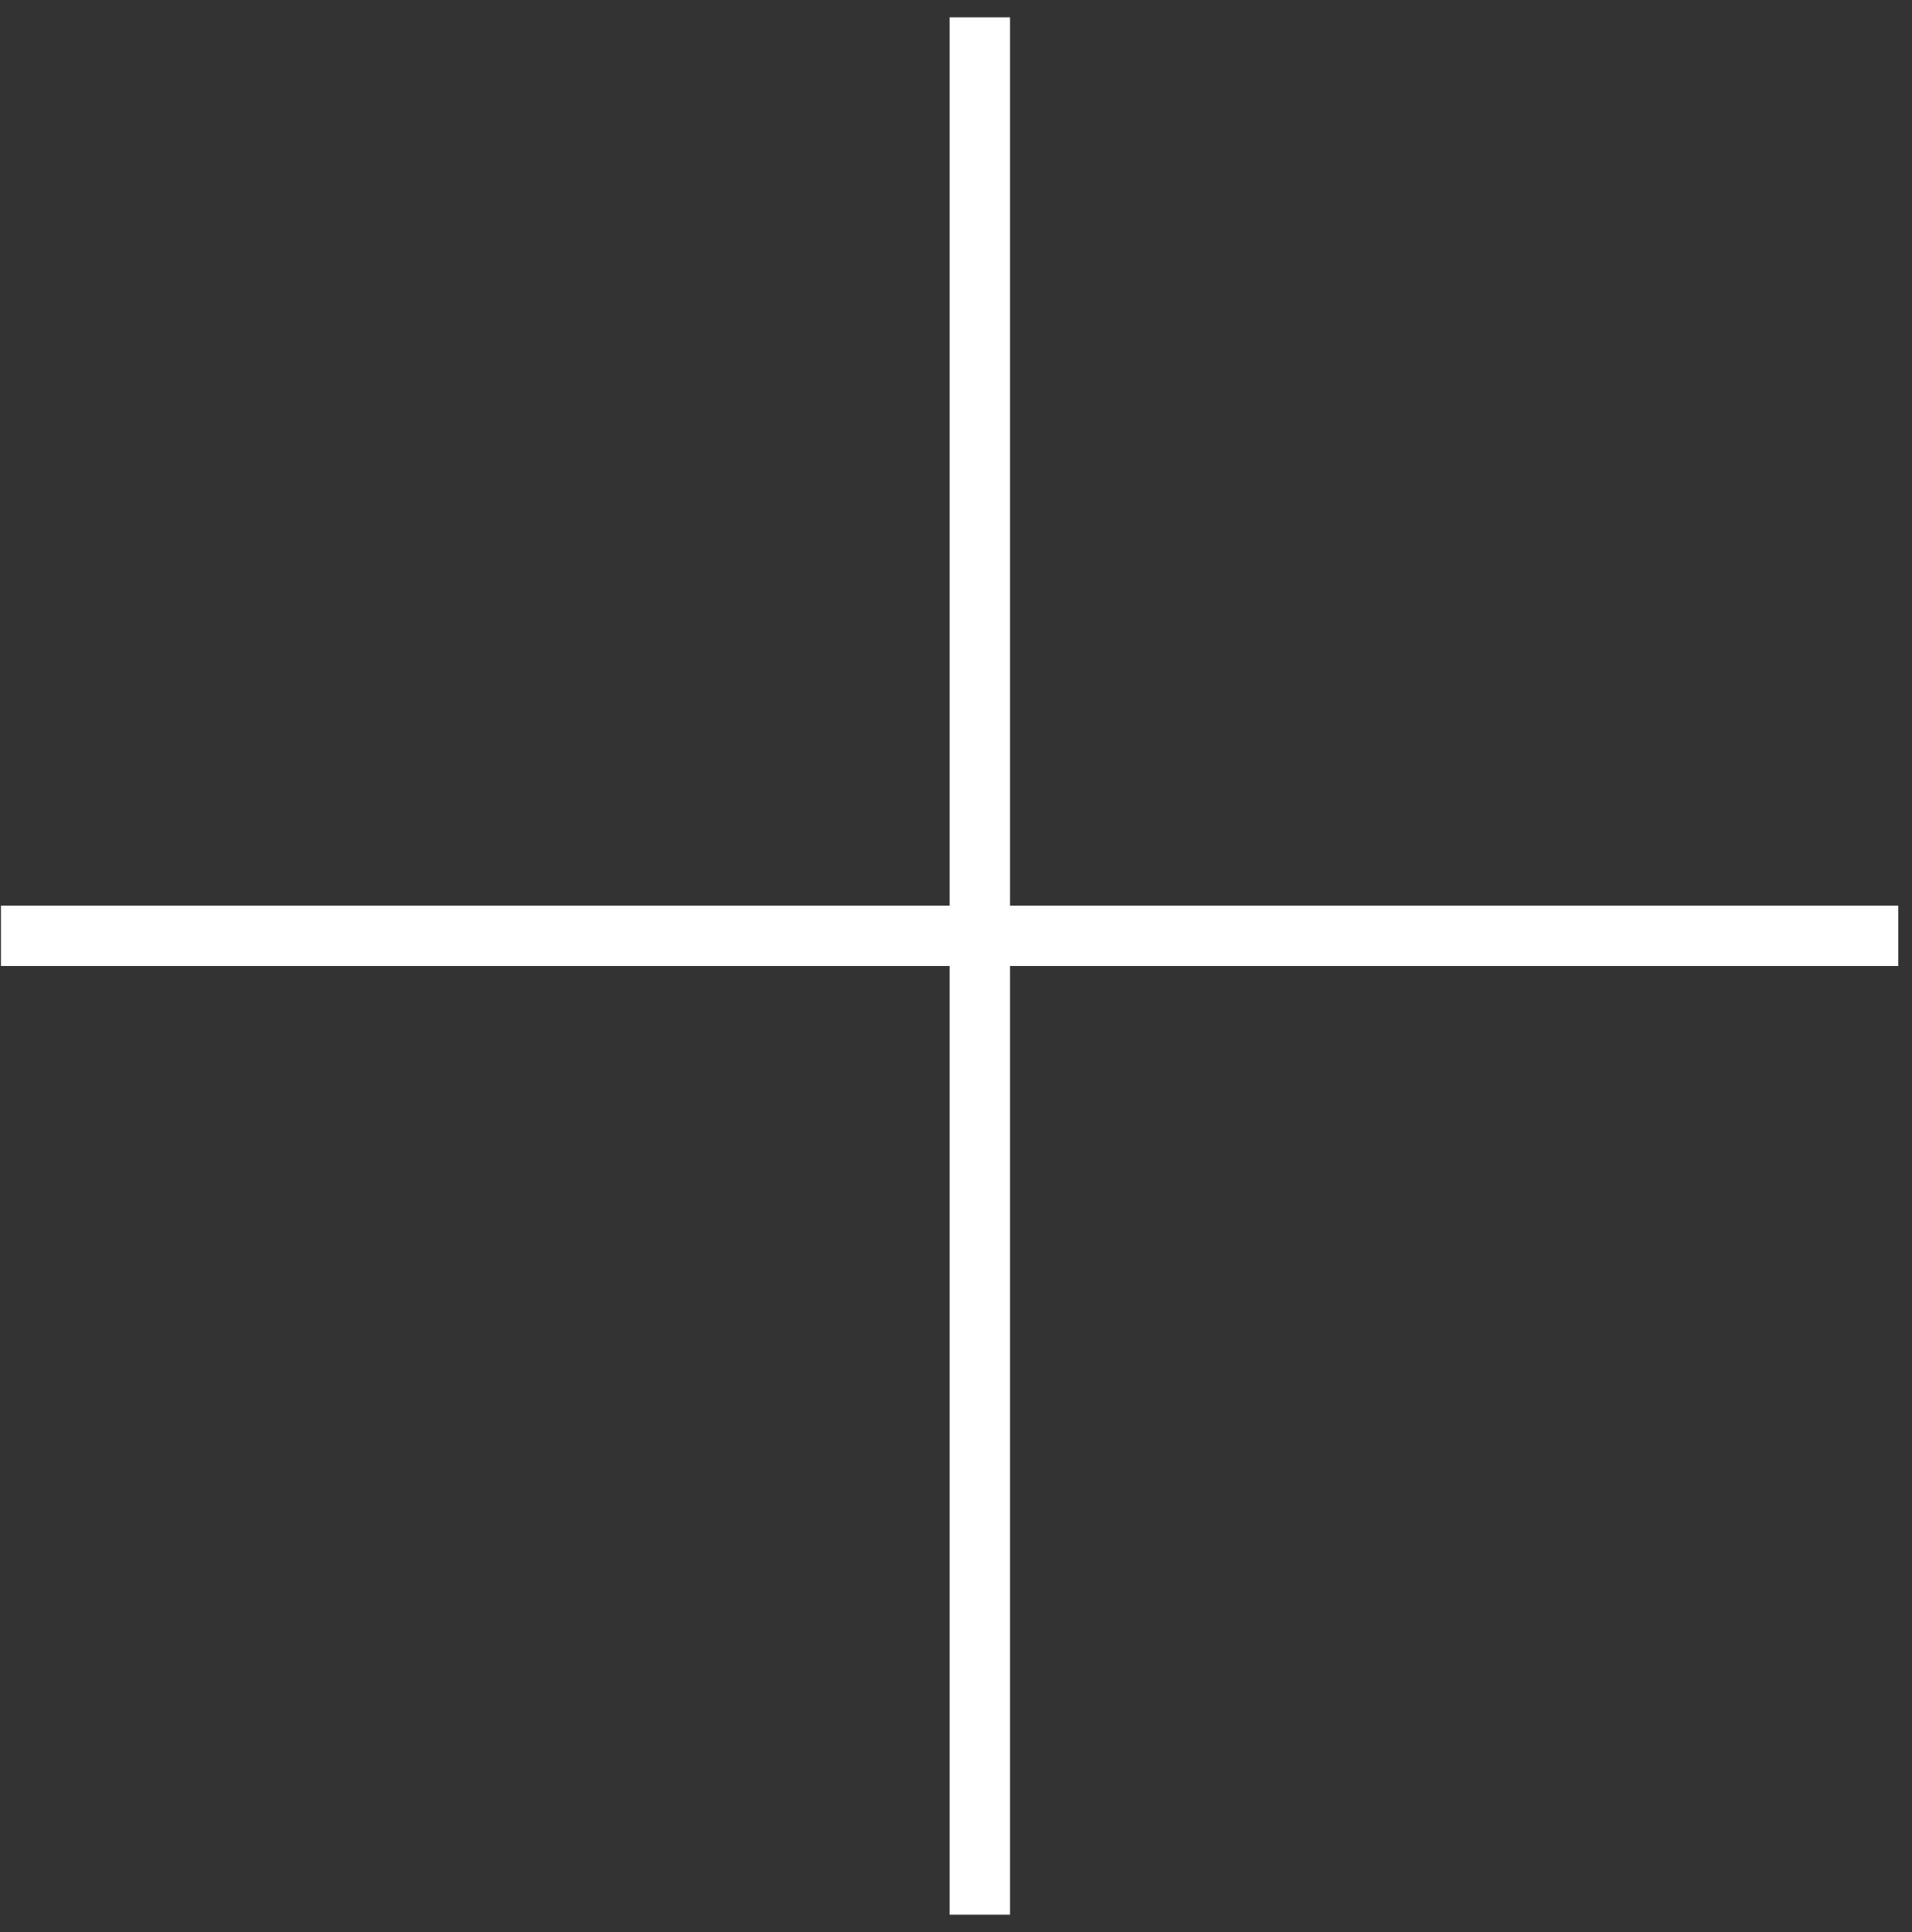 <svg width="95" height="96" viewBox="0 0 95 96" fill="none" xmlns="http://www.w3.org/2000/svg">
<rect x="0" y="0" width="95" height="96" fill="#333333" stroke="none"/>
<line x1="48.684" y1="0.86" x2="48.684" y2="95.128" stroke="white" style="stroke:white;stroke-opacity:1;" stroke-width="3"/>
<line x1="0.048" y1="46.494" x2="94.319" y2="46.494" stroke="white" style="stroke:white;stroke-opacity:1;" stroke-width="3"/>
</svg>
